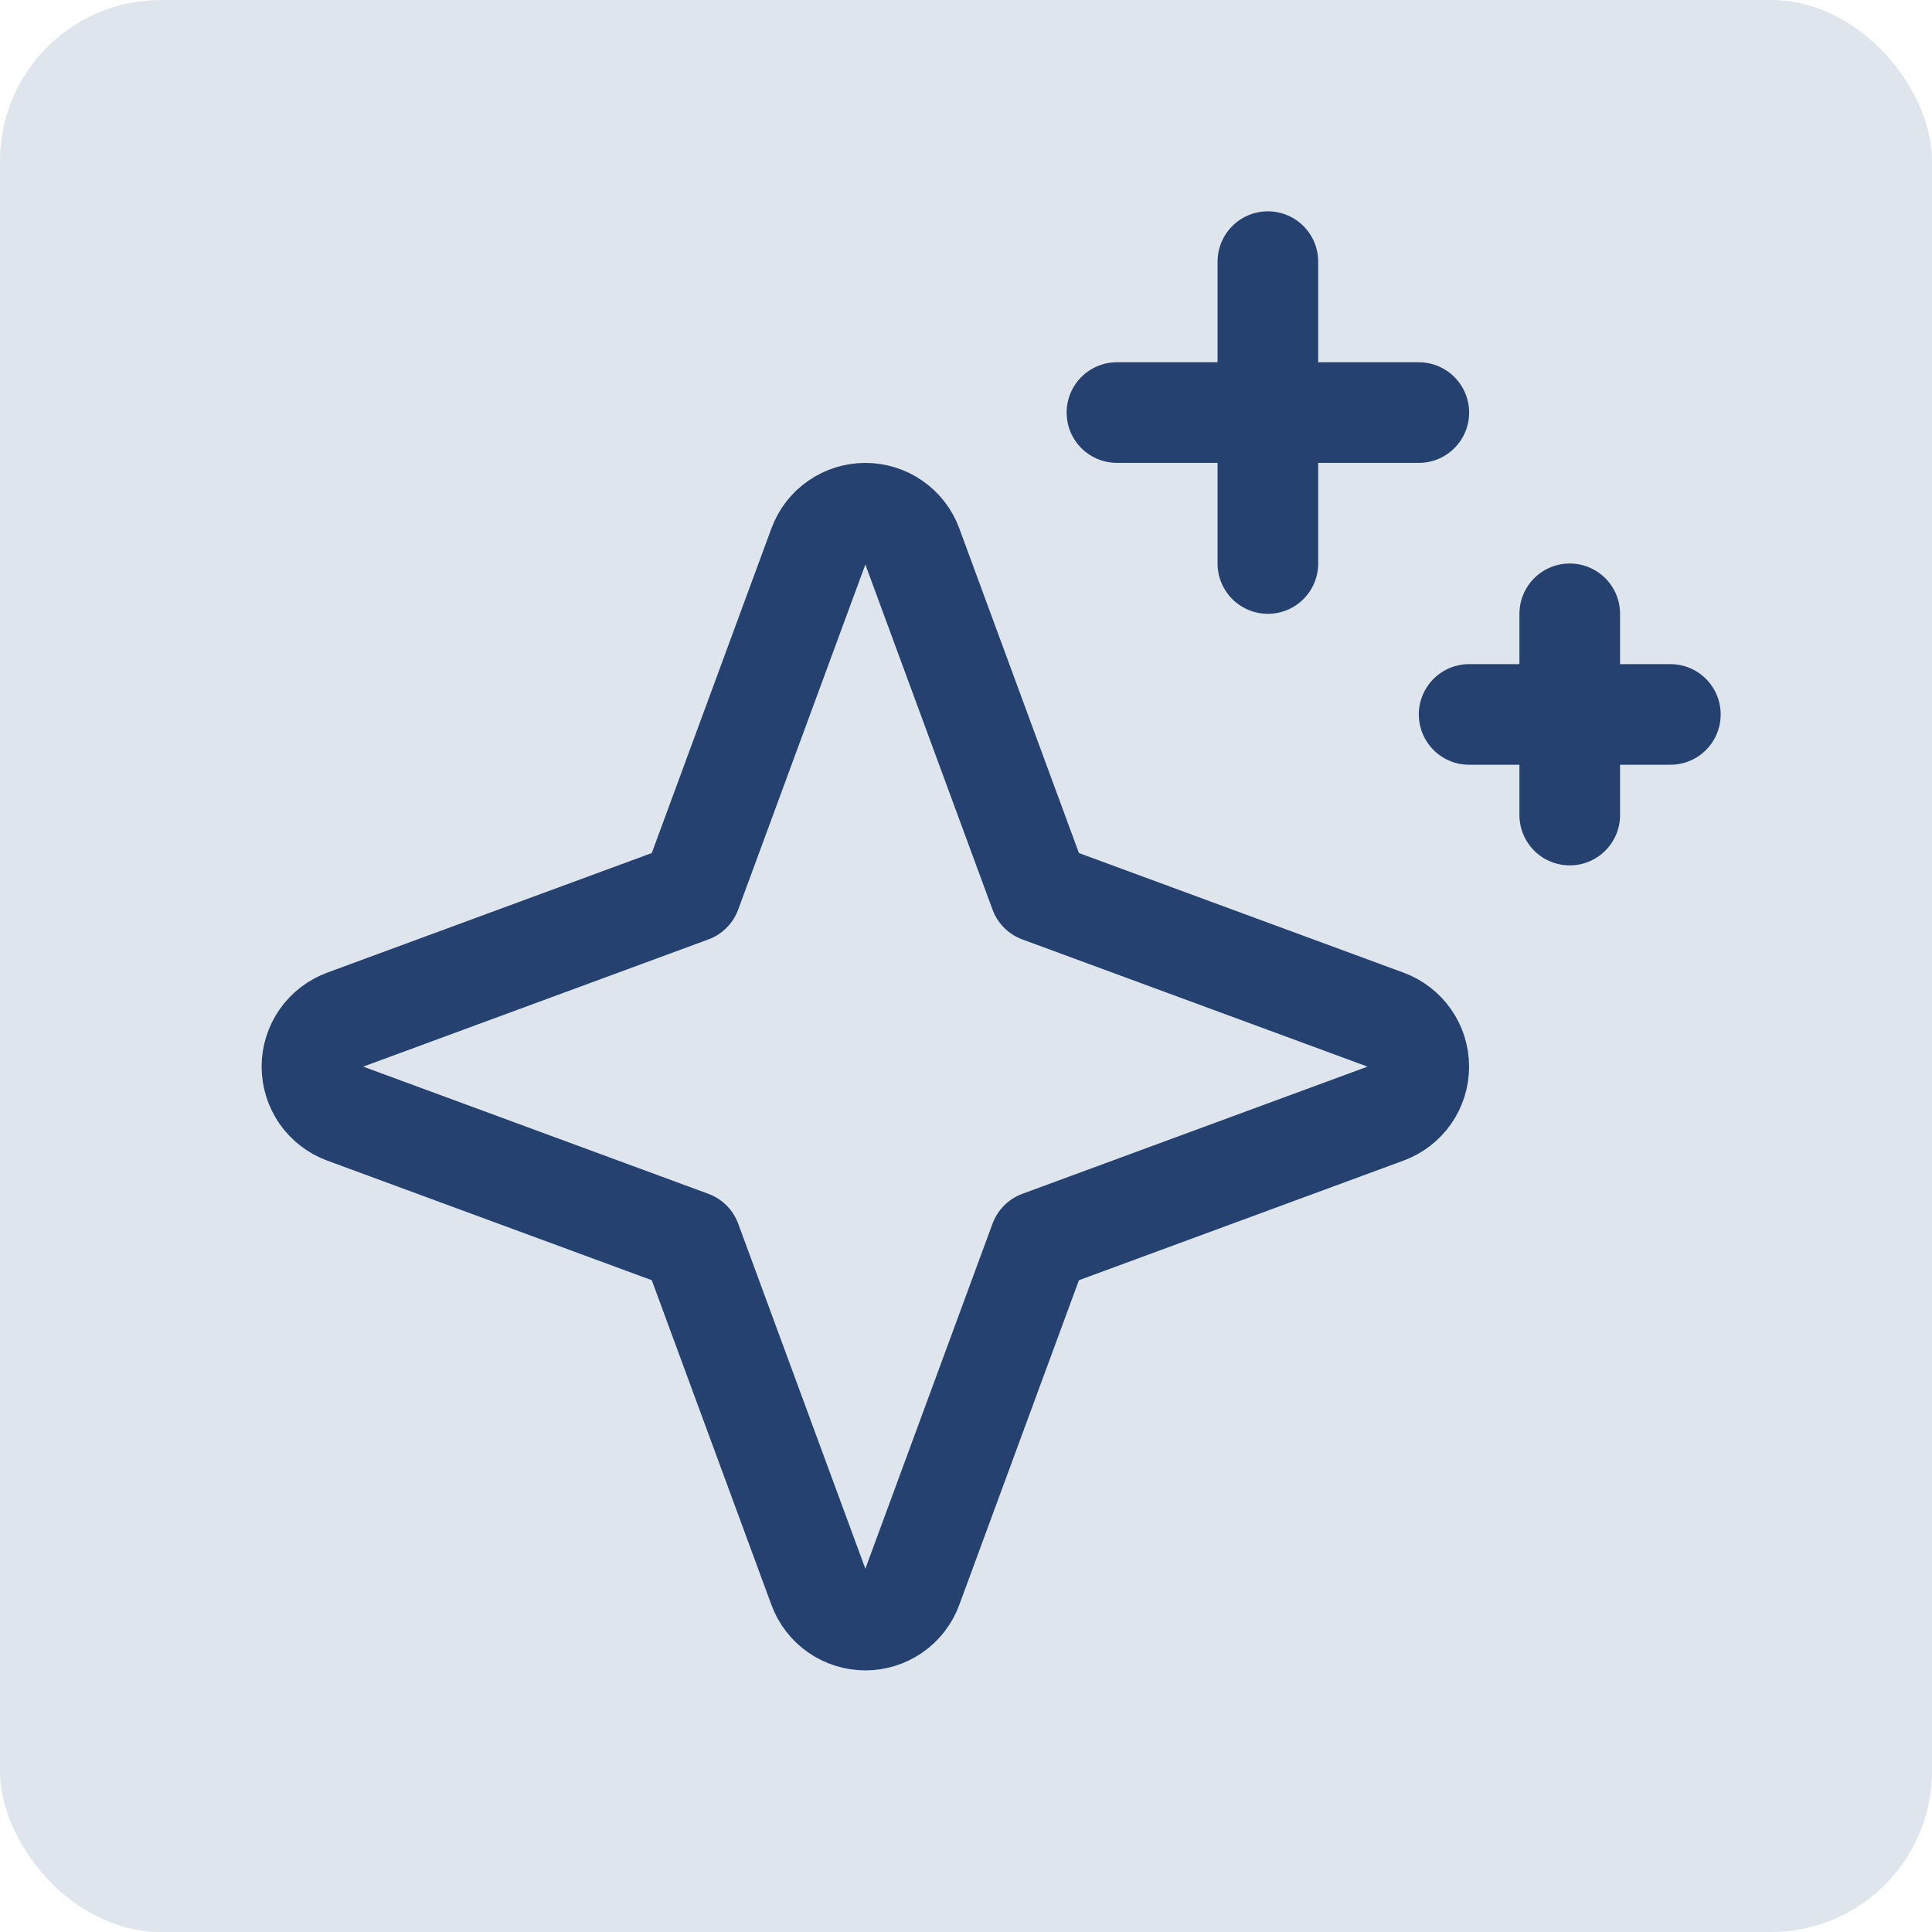 <svg width="48" height="48" viewBox="0 0 48 48" fill="none" xmlns="http://www.w3.org/2000/svg">
<g clip-path="url(#clip0_6335_6229)">
<rect width="48" height="48" rx="4" fill="#DEE5ED"/>
<g clip-path="url(#clip1_6335_6229)">
<path d="M17.167 30.833L8.559 27.661C8.322 27.573 8.117 27.415 7.972 27.208C7.828 27 7.75 26.753 7.75 26.5C7.75 26.247 7.828 26 7.972 25.793C8.117 25.585 8.322 25.427 8.559 25.339L17.167 22.167L20.339 13.559C20.426 13.322 20.584 13.117 20.792 12.973C21 12.828 21.247 12.751 21.5 12.751C21.753 12.751 22 12.828 22.207 12.973C22.415 13.117 22.573 13.322 22.66 13.559L25.832 22.167L34.44 25.339C34.678 25.427 34.882 25.585 35.027 25.793C35.172 26 35.249 26.247 35.249 26.5C35.249 26.753 35.172 27 35.027 27.208C34.882 27.415 34.678 27.573 34.44 27.661L25.832 30.833L22.66 39.441C22.573 39.678 22.415 39.883 22.207 40.028C22 40.172 21.753 40.25 21.5 40.25C21.247 40.25 21 40.172 20.792 40.028C20.584 39.883 20.426 39.678 20.339 39.441L17.167 30.833Z" stroke="#24416F" stroke-width="2.5" stroke-linecap="round" stroke-linejoin="round"/>
<path d="M31.5 6.5V14" stroke="#24416F" stroke-width="2.5" stroke-linecap="round" stroke-linejoin="round"/>
<path d="M39 15.25V20.25" stroke="#24416F" stroke-width="2.5" stroke-linecap="round" stroke-linejoin="round"/>
<path d="M27.75 10.25H35.25" stroke="#24416F" stroke-width="2.5" stroke-linecap="round" stroke-linejoin="round"/>
<path d="M36.5 17.75H41.5" stroke="#24416F" stroke-width="2.5" stroke-linecap="round" stroke-linejoin="round"/>
</g>
</g>
<defs>
<clipPath id="clip0_6335_6229">
<rect width="48" height="48" rx="4" fill="white"/>
</clipPath>
<clipPath id="clip1_6335_6229">
<rect width="40" height="40" fill="white" transform="translate(4 4)"/>
</clipPath>
</defs>
</svg>
